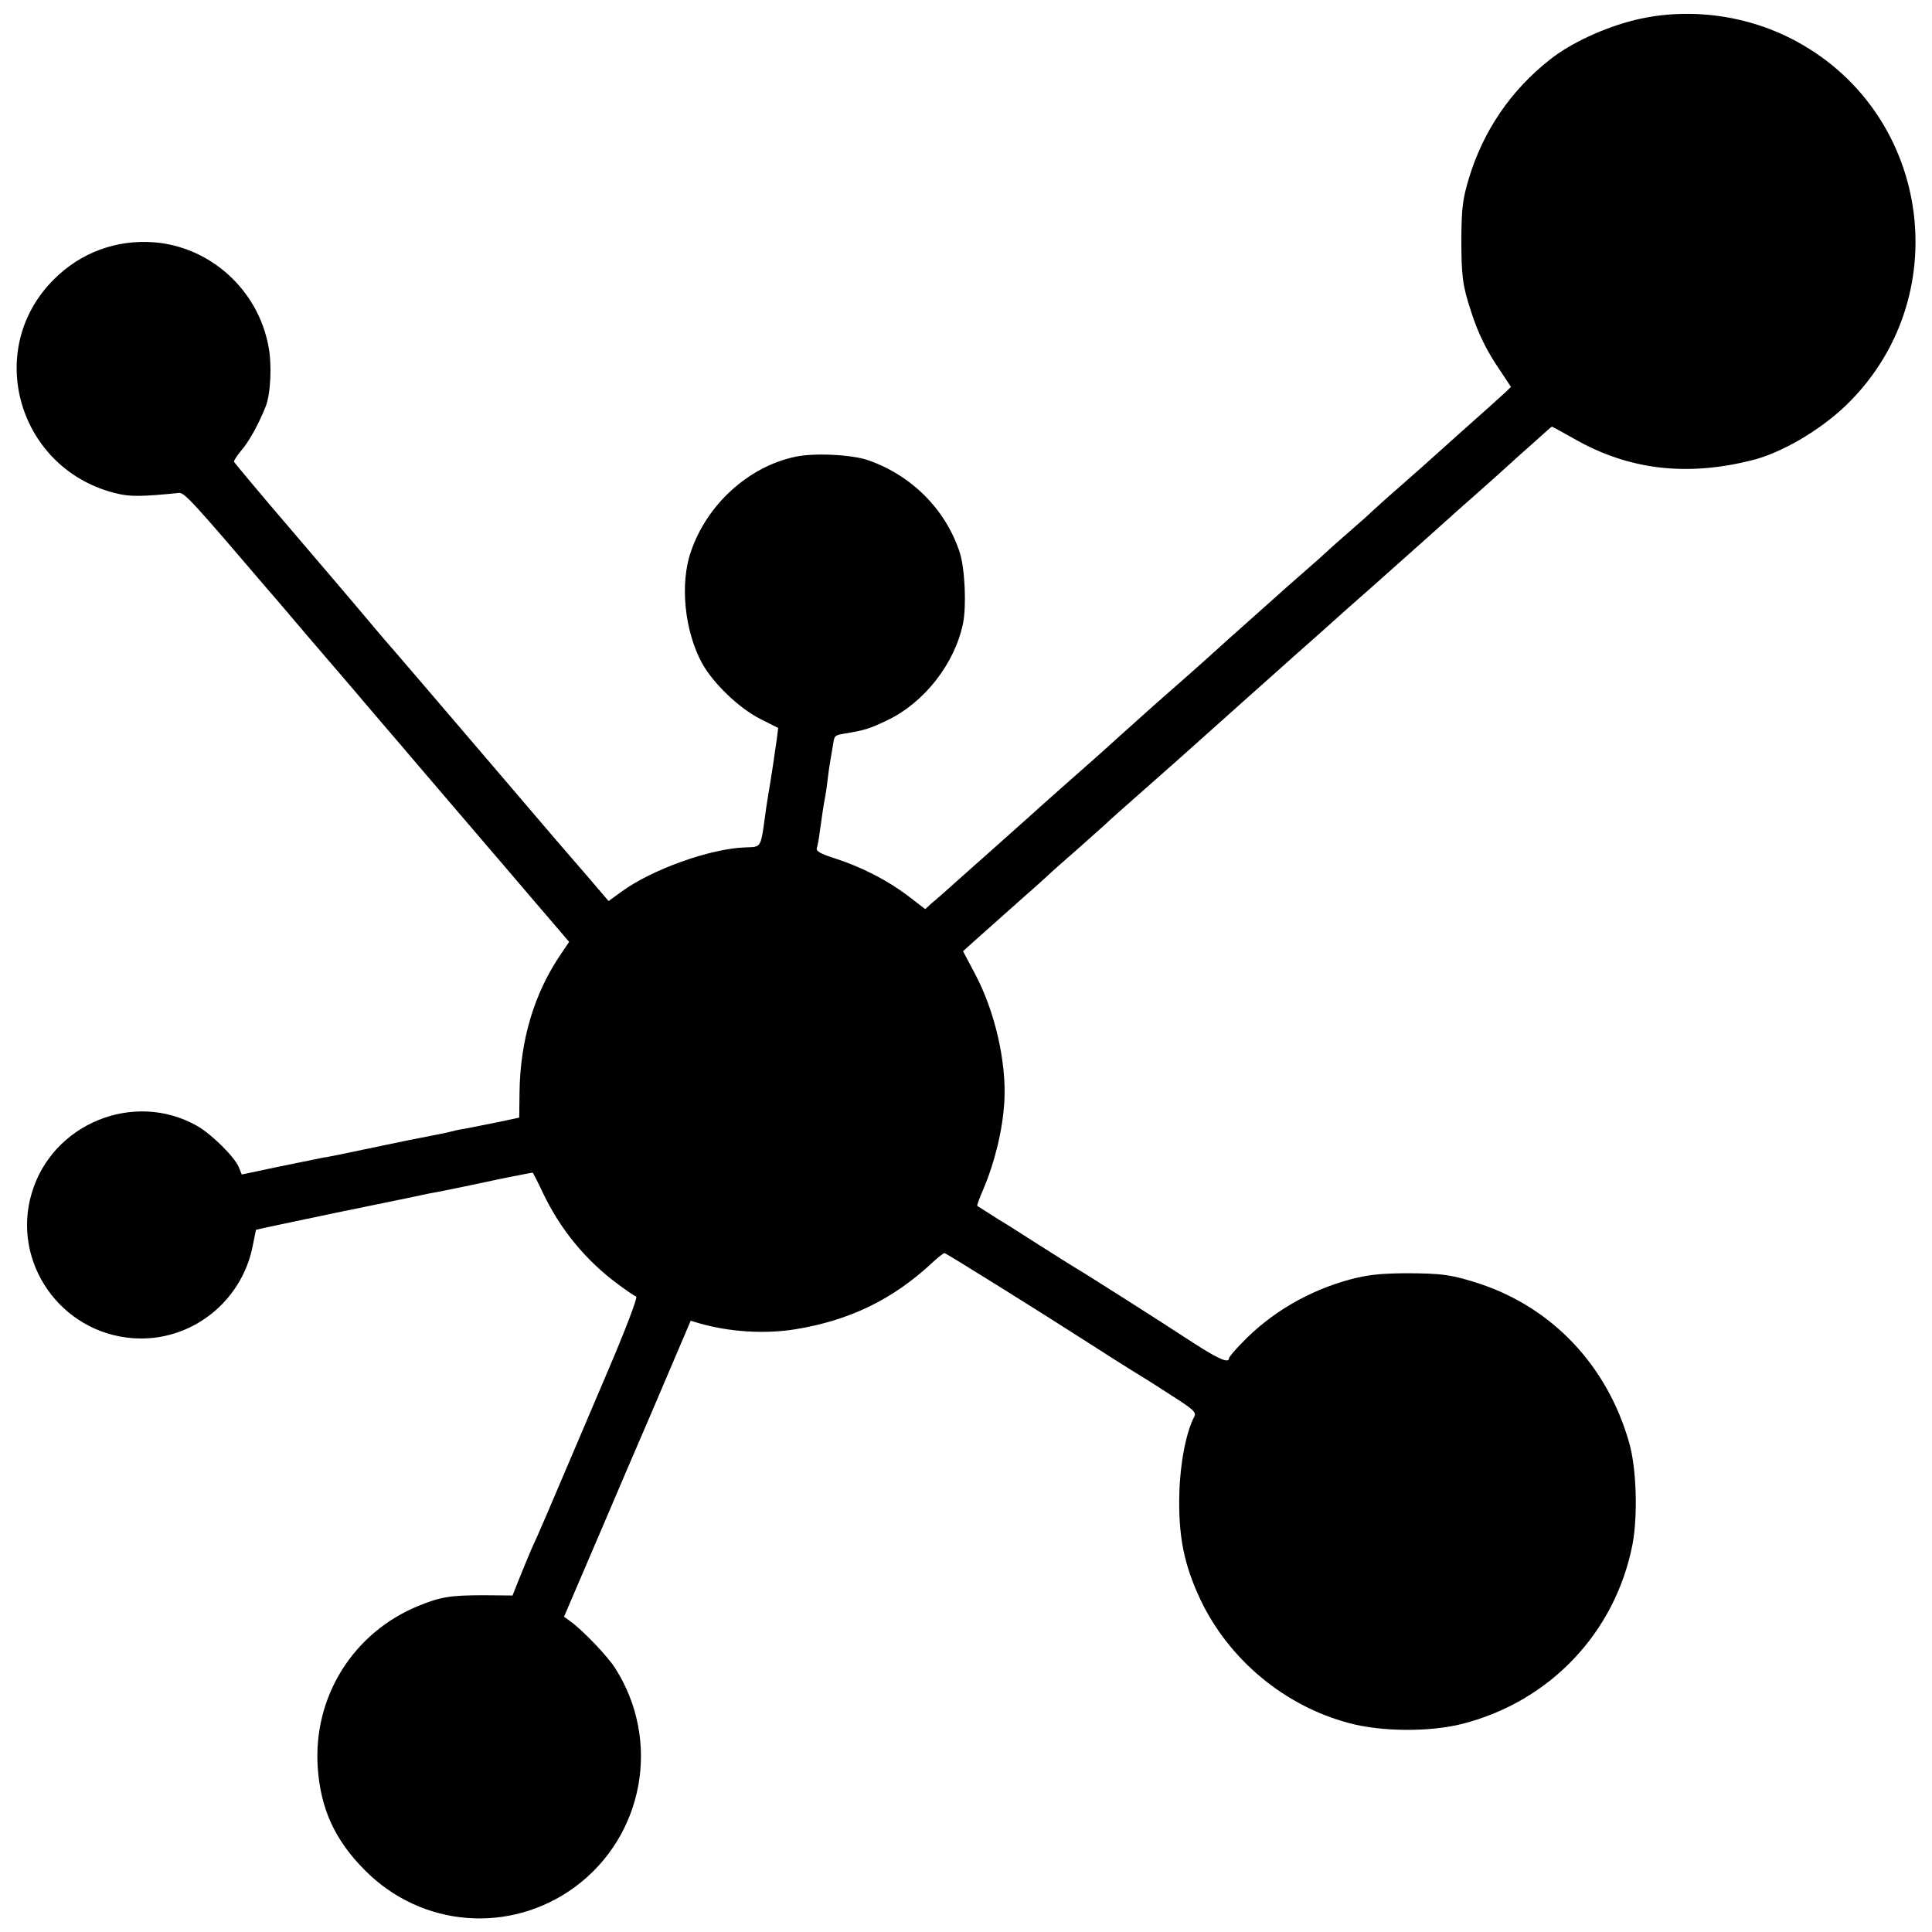 <?xml version="1.0" standalone="no"?>
<!DOCTYPE svg PUBLIC "-//W3C//DTD SVG 20010904//EN"
 "http://www.w3.org/TR/2001/REC-SVG-20010904/DTD/svg10.dtd">
<svg version="1.0" xmlns="http://www.w3.org/2000/svg"
 width="720pt" height="720pt" viewBox="0 0 720 720"
 preserveAspectRatio="xMidYMid meet">
<g transform="translate(0,720) scale(0.1,-0.1)"
fill="#000000" stroke="none">
<path d="M6095 7126 c-115 -28 -243 -87 -320 -149 -145 -114 -248 -266 -301
-442 -23 -77 -27 -109 -28 -220 0 -143 4 -178 36 -275 26 -82 59 -149 110
-223 l39 -59 -23 -22 c-13 -12 -86 -78 -163 -146 -77 -69 -142 -127 -145 -130
-3 -3 -41 -36 -85 -75 -44 -38 -89 -79 -101 -90 -11 -11 -49 -45 -84 -75 -35
-30 -70 -62 -79 -70 -9 -9 -54 -49 -101 -90 -47 -41 -90 -79 -96 -85 -12 -11
-148 -132 -174 -155 -9 -8 -51 -46 -92 -83 -42 -37 -85 -76 -96 -85 -53 -46
-172 -152 -217 -193 -27 -25 -68 -61 -90 -81 -40 -35 -231 -204 -251 -223 -27
-24 -158 -141 -174 -155 -9 -8 -50 -44 -90 -80 -40 -36 -84 -75 -98 -86 l-24
-22 -65 50 c-78 59 -173 107 -271 139 -54 17 -71 27 -68 38 3 9 8 36 11 61 8
58 14 99 20 130 3 14 7 45 10 70 5 40 8 59 21 134 4 24 6 26 40 32 75 12 94
18 161 50 138 66 251 211 282 361 13 65 7 203 -12 263 -52 161 -180 289 -342
345 -60 21 -201 28 -270 13 -174 -36 -330 -177 -390 -353 -42 -120 -24 -296
41 -416 42 -76 138 -168 217 -208 l67 -34 -5 -41 c-4 -23 -8 -57 -11 -76 -3
-19 -9 -60 -14 -90 -5 -30 -12 -72 -15 -93 -21 -154 -15 -142 -79 -145 -131
-5 -346 -82 -460 -165 l-48 -35 -70 82 c-92 106 -112 129 -408 476 -138 162
-275 321 -303 354 -28 32 -79 91 -112 131 -33 39 -159 188 -280 329 -121 141
-221 261 -223 265 -1 4 11 23 27 42 28 32 64 96 91 164 19 47 24 159 10 227
-40 209 -216 368 -425 385 -141 11 -275 -38 -375 -139 -264 -264 -130 -713
239 -798 48 -11 88 -11 228 3 20 2 52 -33 338 -368 24 -27 89 -104 146 -171
57 -66 123 -143 146 -170 23 -27 51 -60 63 -74 12 -14 40 -47 63 -74 23 -27
56 -65 73 -85 17 -20 90 -106 163 -191 73 -85 142 -166 154 -180 12 -14 86
-100 165 -193 l143 -167 -29 -43 c-101 -147 -154 -323 -156 -522 l-1 -90 -80
-17 c-44 -9 -96 -19 -115 -23 -19 -3 -42 -7 -50 -10 -8 -2 -26 -6 -40 -9 -118
-23 -133 -26 -295 -60 -66 -14 -133 -28 -150 -30 -16 -3 -92 -19 -167 -34
l-137 -29 -11 27 c-16 39 -102 124 -157 155 -235 132 -539 7 -615 -252 -76
-257 108 -520 377 -540 213 -16 406 133 447 345 6 31 12 58 12 59 1 1 134 29
296 63 162 33 306 63 320 66 14 3 36 8 50 10 28 5 164 33 195 40 25 6 166 34
170 34 1 0 19 -34 39 -77 65 -136 160 -251 278 -338 32 -24 63 -45 69 -47 6
-2 -38 -119 -106 -278 -266 -625 -245 -576 -284 -662 -11 -26 -32 -76 -46
-111 l-25 -63 -108 1 c-123 0 -160 -6 -241 -39 -244 -99 -394 -338 -377 -601
10 -155 64 -273 176 -385 212 -214 542 -239 783 -62 257 190 322 546 149 816
-27 43 -119 139 -164 172 l-26 19 135 315 c74 173 142 333 152 355 10 22 55
128 101 236 l84 197 30 -9 c114 -33 245 -41 359 -23 203 33 364 111 511 248
21 20 42 36 46 36 6 0 366 -225 520 -324 38 -25 180 -115 207 -131 9 -5 61
-38 115 -73 85 -54 97 -65 89 -81 -30 -56 -53 -172 -56 -286 -4 -159 17 -265
78 -395 106 -224 313 -397 553 -461 120 -33 301 -34 421 -4 329 83 573 341
637 670 20 107 15 285 -13 380 -81 284 -283 499 -554 590 -104 34 -141 40
-282 40 -93 -1 -139 -6 -203 -23 -156 -42 -297 -125 -404 -237 -27 -27 -48
-53 -48 -57 0 -19 -36 -4 -118 48 -156 102 -429 275 -454 289 -10 6 -74 46
-143 90 -69 44 -133 85 -143 90 -9 6 -30 19 -47 30 -16 10 -31 20 -33 21 -2 1
8 29 23 63 44 105 72 222 78 328 8 144 -35 334 -109 473 l-45 85 33 30 c60 53
185 165 209 186 13 11 42 37 64 57 22 21 76 69 120 107 44 39 89 79 101 90 11
11 36 33 55 50 67 59 204 180 215 190 6 5 44 39 84 75 40 36 121 108 179 160
59 52 142 127 185 165 44 39 100 88 125 111 25 23 93 83 151 134 102 91 242
215 286 255 12 11 52 47 90 80 37 33 78 69 90 80 12 11 51 46 85 77 35 31 77
68 92 82 15 14 29 26 31 26 1 0 38 -20 82 -45 202 -116 419 -142 664 -80 108
27 249 109 346 201 415 396 325 1083 -178 1358 -182 100 -403 130 -603 82z"/>
</g>
</svg>
